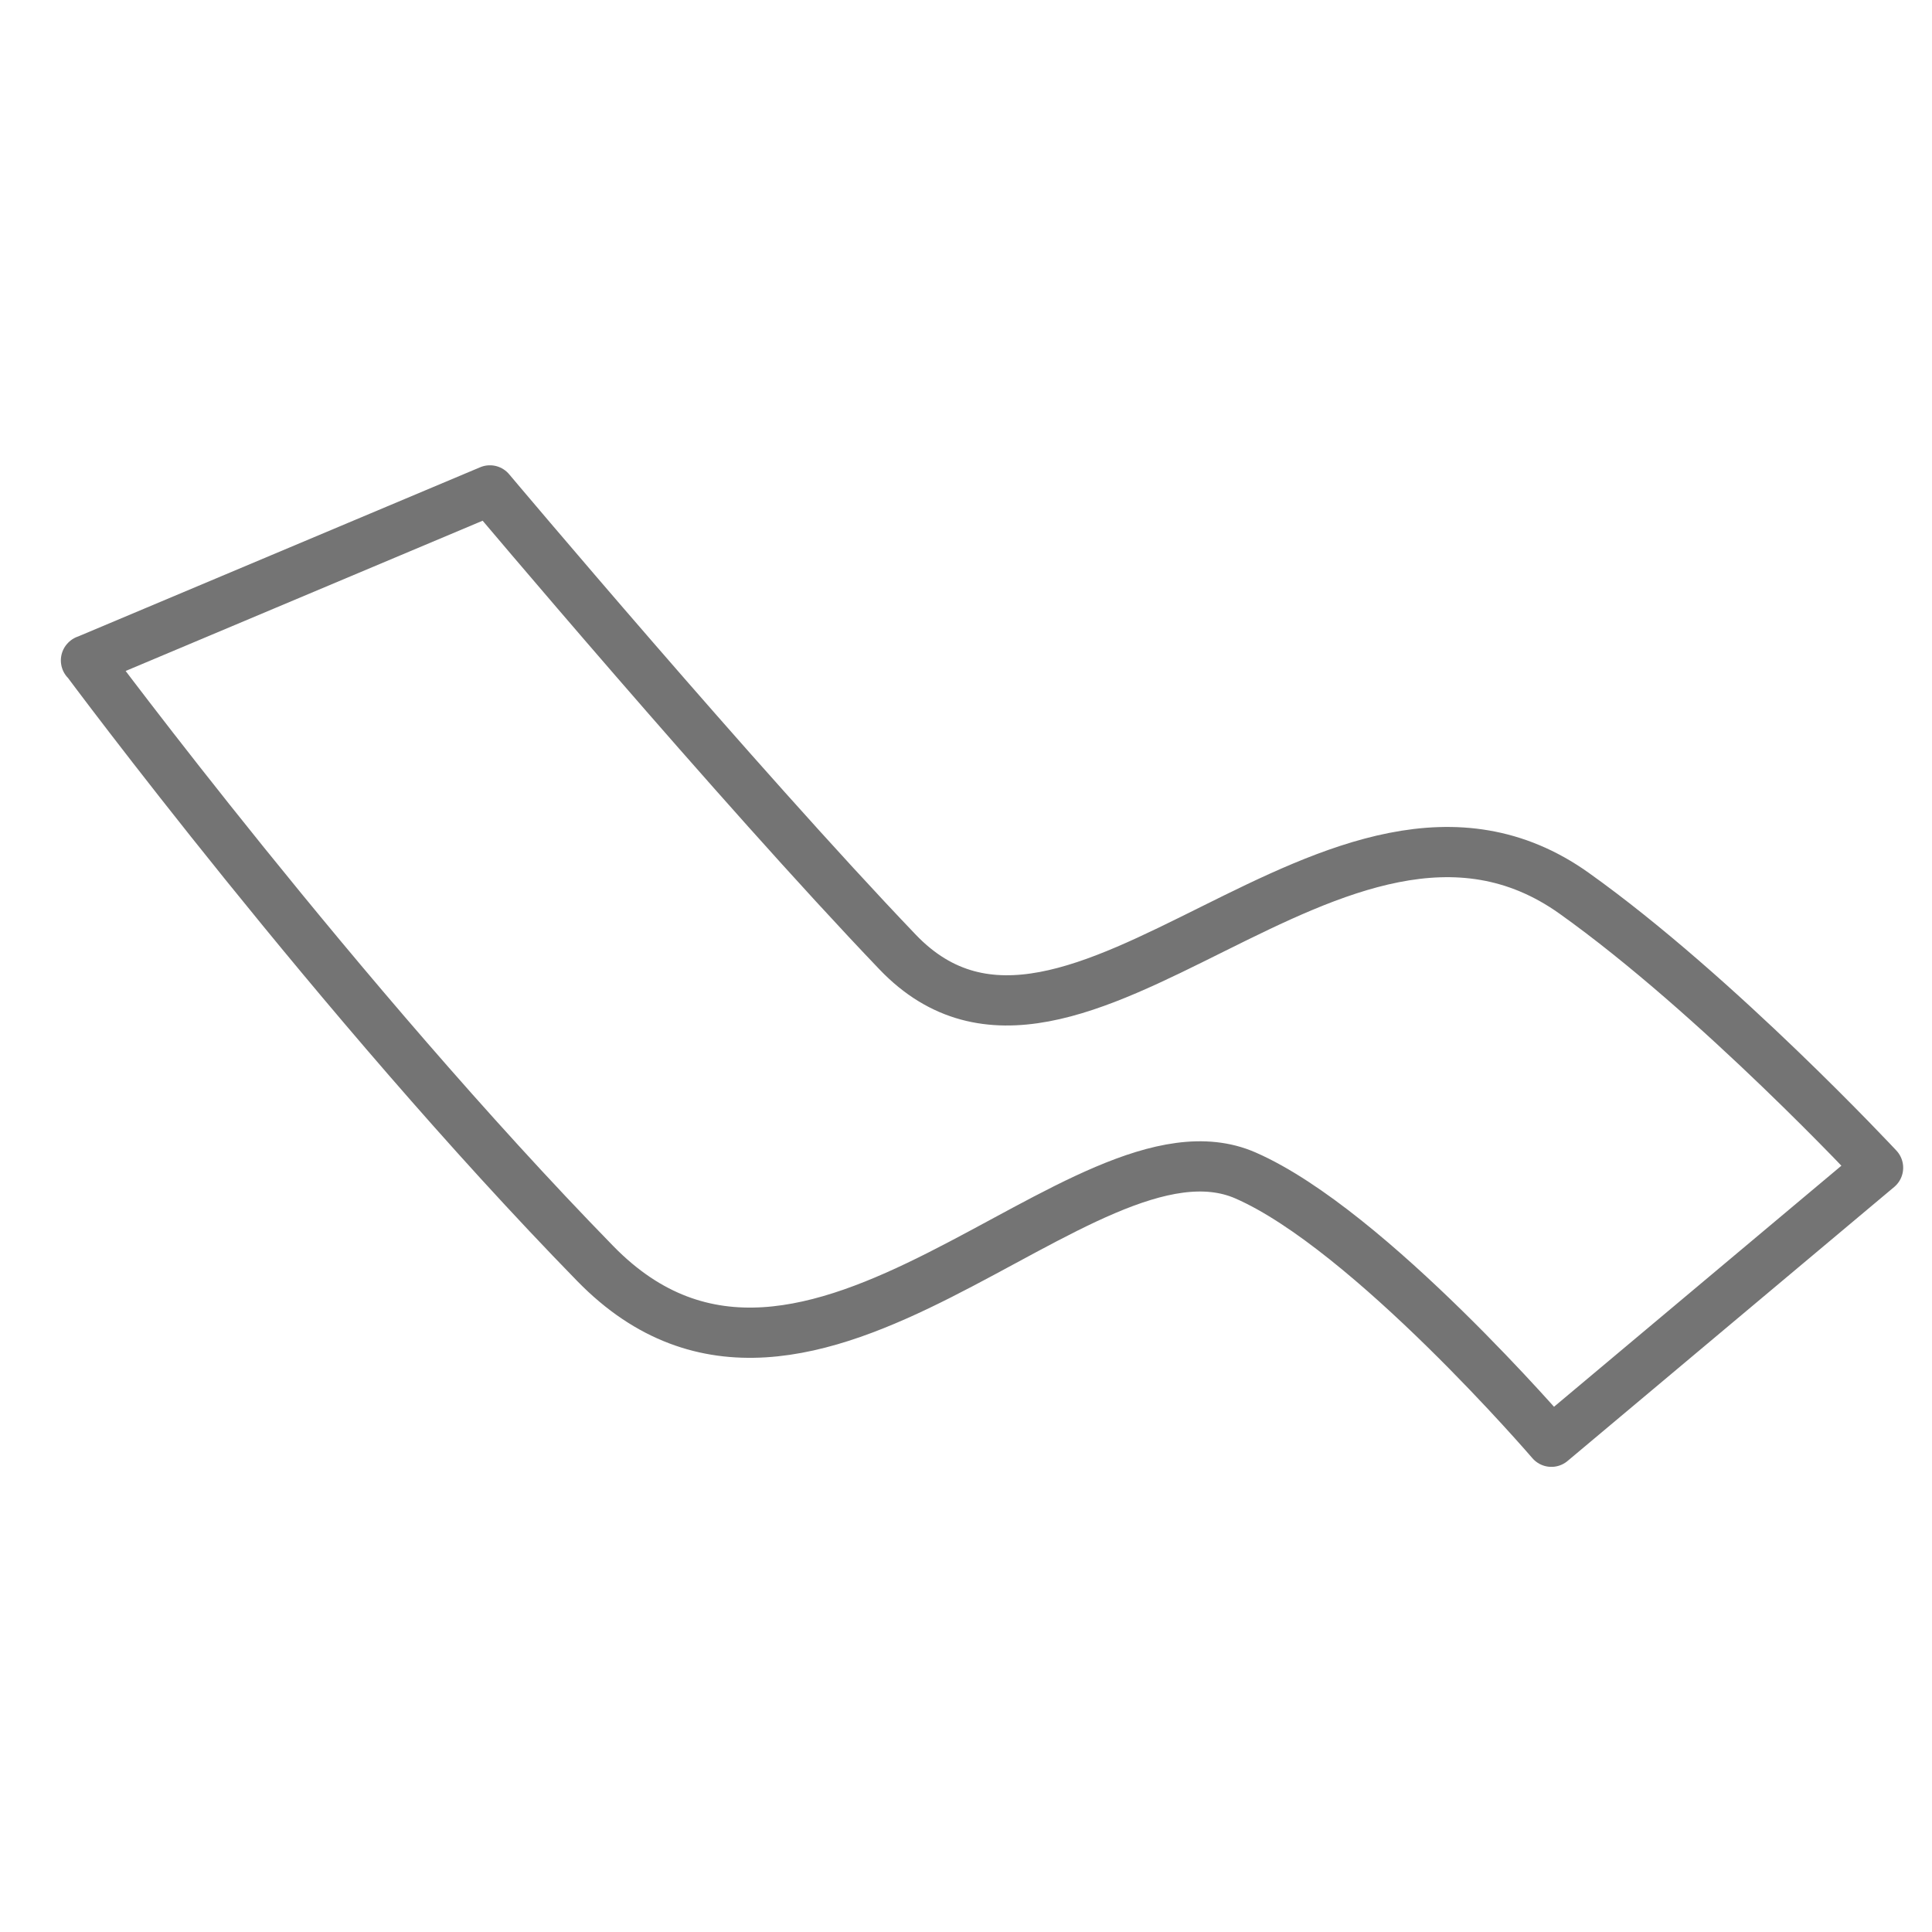 <?xml version="1.0" encoding="UTF-8"?><svg id="Layer_1" xmlns="http://www.w3.org/2000/svg" viewBox="0 0 120 120"><defs><style>.cls-1{fill:none;stroke:#747474;stroke-linecap:round;stroke-linejoin:round;stroke-width:3.12px;}</style></defs><g id="Group_106"><path id="Path_41" class="cls-1" d="m5.35,41.01s15.7,21.16,31.63,37.48c13.28,13.6,30.27-9.9,40.38-5.48,7.69,3.36,19,16.54,19,16.54l20.29-17.02s-9.98-10.71-18.88-17.05c-14.6-10.4-31.12,15.05-42.02,3.65-9.92-10.37-25.32-28.67-25.32-28.67l-25.09,10.56Z"/></g></svg>